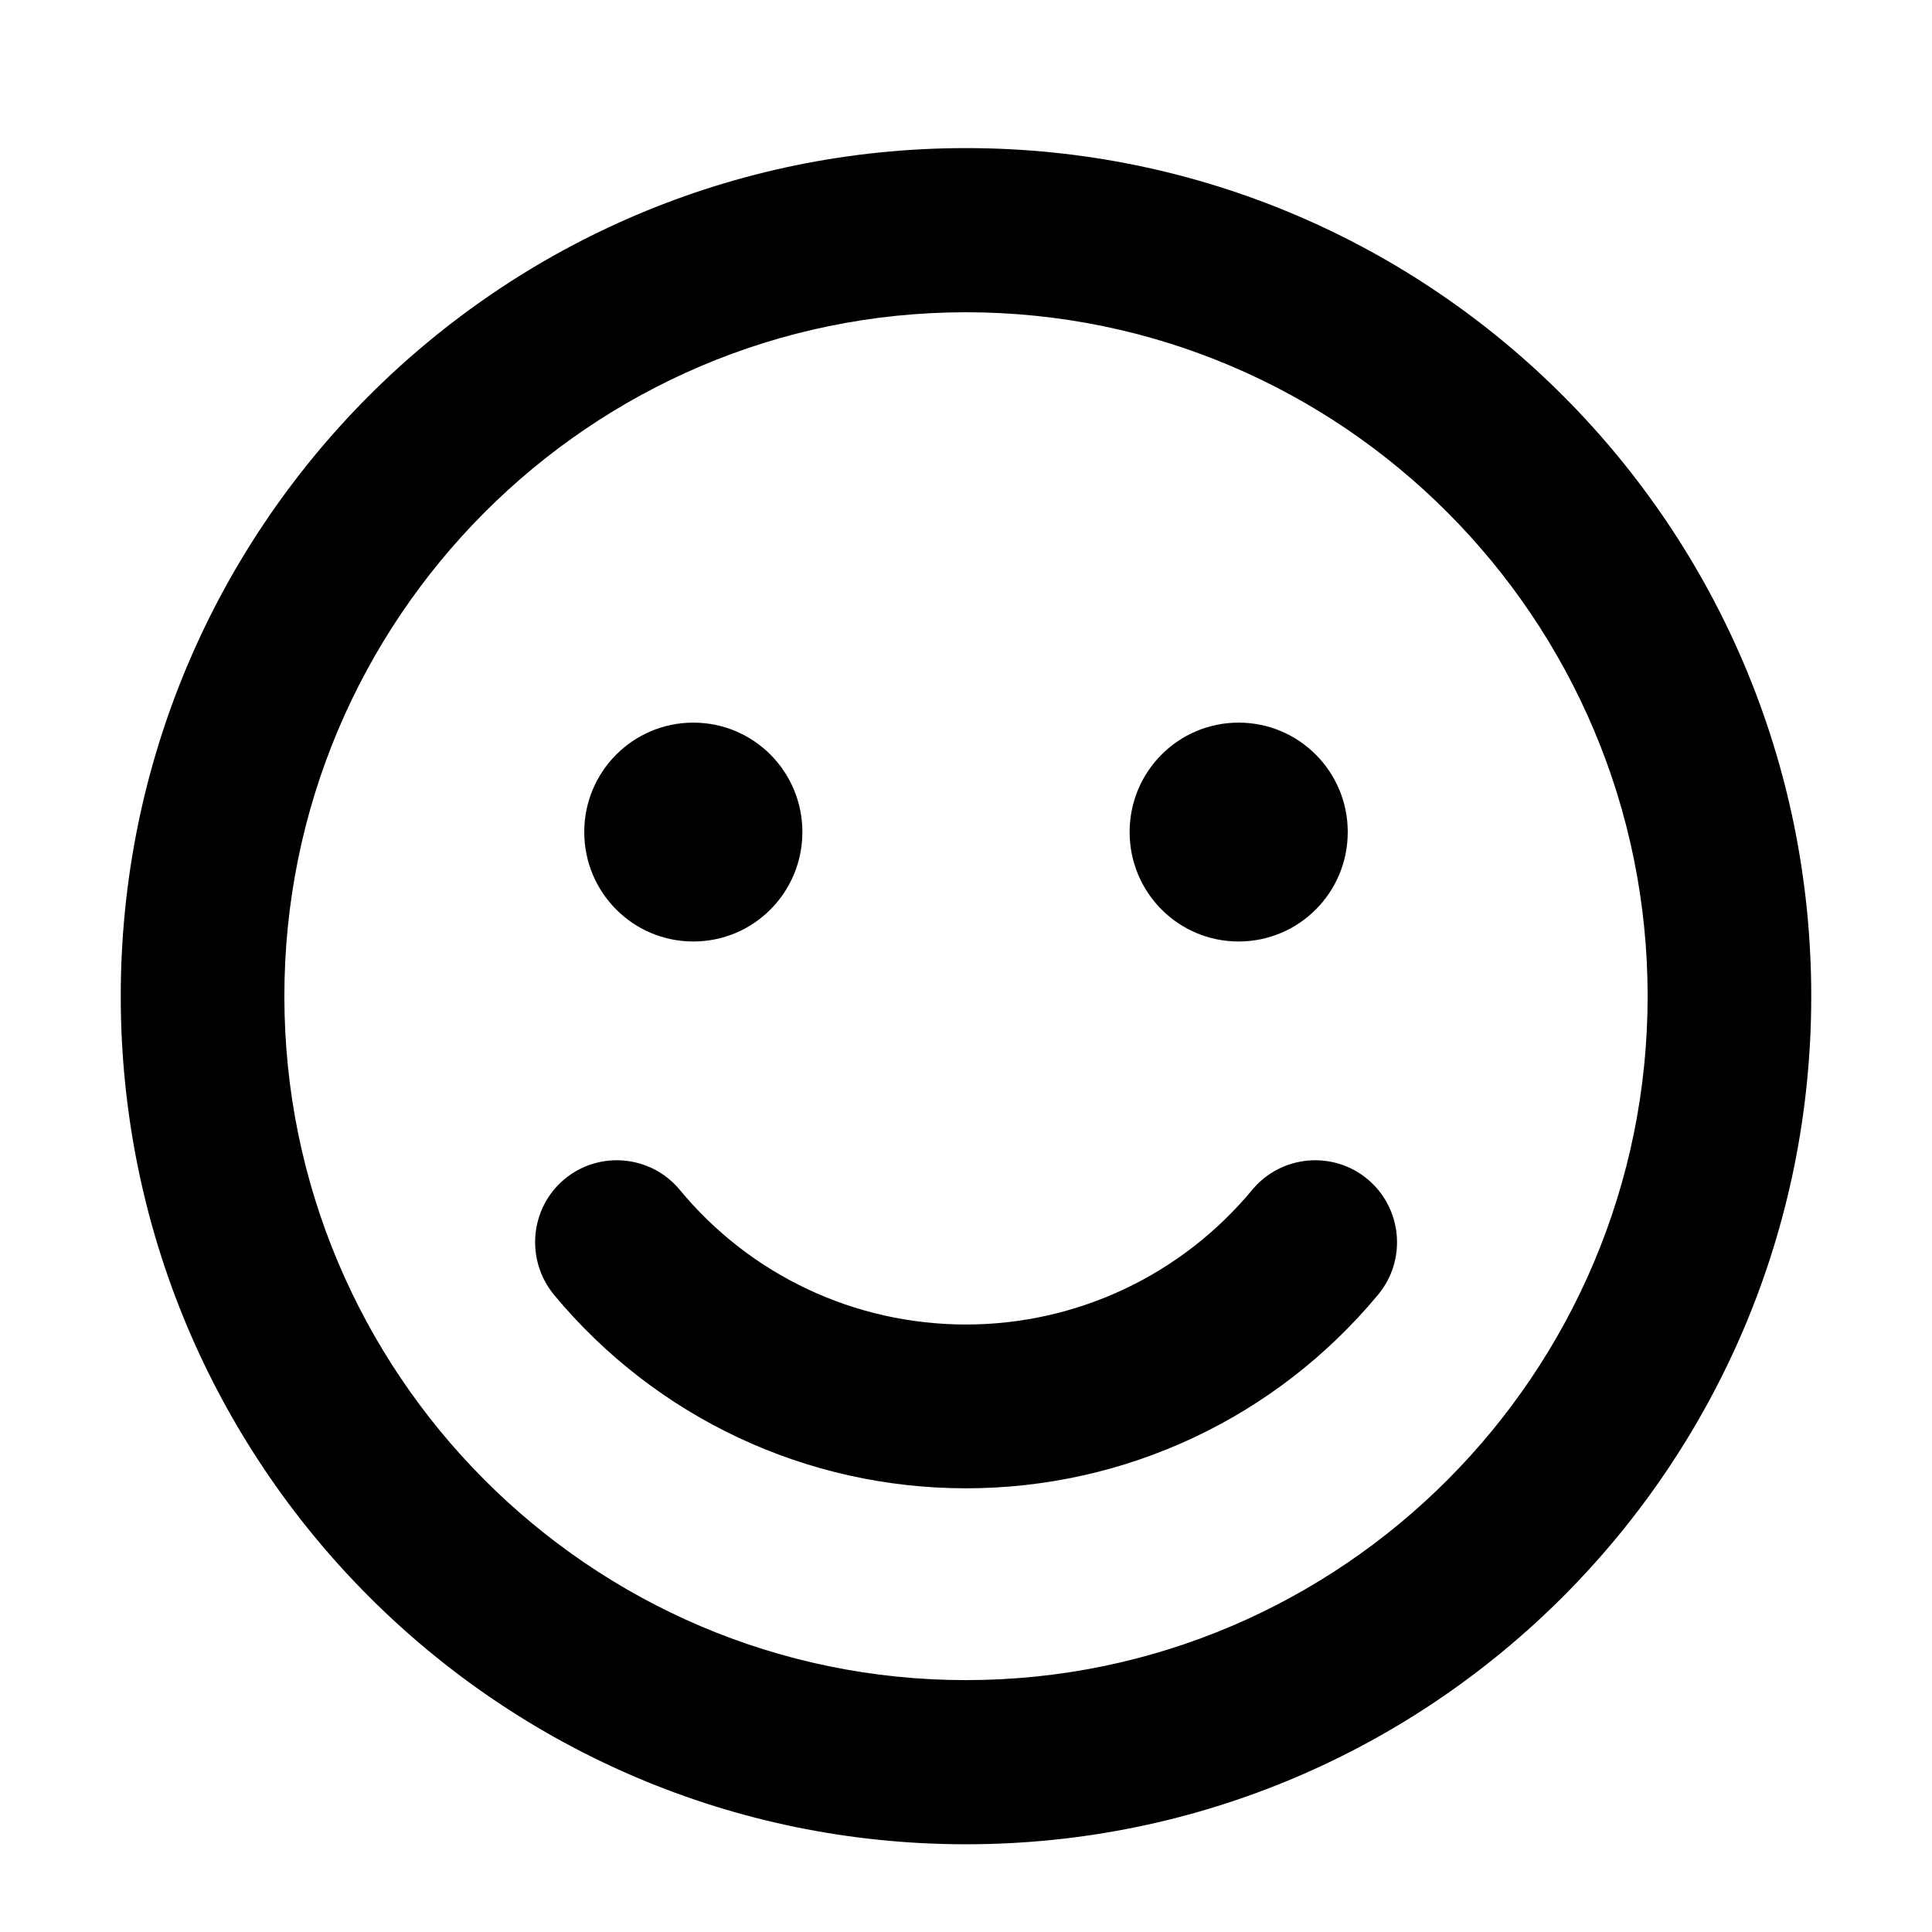 <svg width="32" height="32" viewBox="0 0 32 32" fill="none" xmlns="http://www.w3.org/2000/svg">
<rect width="32" height="32" fill="white"/>
<g clip-path="url(#clip0_119_25)">
<path d="M16 2.453C8.266 2.453 2 8.74 2 16.5C2 24.26 8.266 30.547 16 30.547C23.734 30.547 30 24.26 30 16.5C30 8.74 23.734 2.453 16 2.453ZM16 27.828C9.773 27.828 4.71 22.747 4.71 16.5C4.71 10.252 9.773 5.172 16 5.172C22.227 5.172 27.29 10.252 27.29 16.5C27.29 22.747 22.227 27.828 16 27.828ZM11.484 15.594C12.483 15.594 13.29 14.784 13.29 13.781C13.29 12.779 12.483 11.969 11.484 11.969C10.485 11.969 9.677 12.779 9.677 13.781C9.677 14.784 10.485 15.594 11.484 15.594ZM20.516 15.594C21.515 15.594 22.323 14.784 22.323 13.781C22.323 12.779 21.515 11.969 20.516 11.969C19.517 11.969 18.71 12.779 18.71 13.781C18.71 14.784 19.517 15.594 20.516 15.594ZM20.742 19.706C19.568 21.122 17.835 21.938 16 21.938C14.165 21.938 12.432 21.128 11.258 19.706C10.778 19.128 9.92 19.055 9.35 19.53C8.774 20.012 8.701 20.867 9.175 21.445C10.868 23.484 13.358 24.651 16 24.651C18.642 24.651 21.131 23.484 22.825 21.445C23.305 20.867 23.226 20.012 22.65 19.53C22.08 19.055 21.222 19.128 20.742 19.706Z" fill="black"/>
</g>
<defs>
<clipPath id="clip0_119_25">
<rect width="28" height="29" fill="white" transform="translate(2 2)"/>
</clipPath>
</defs>
</svg>
